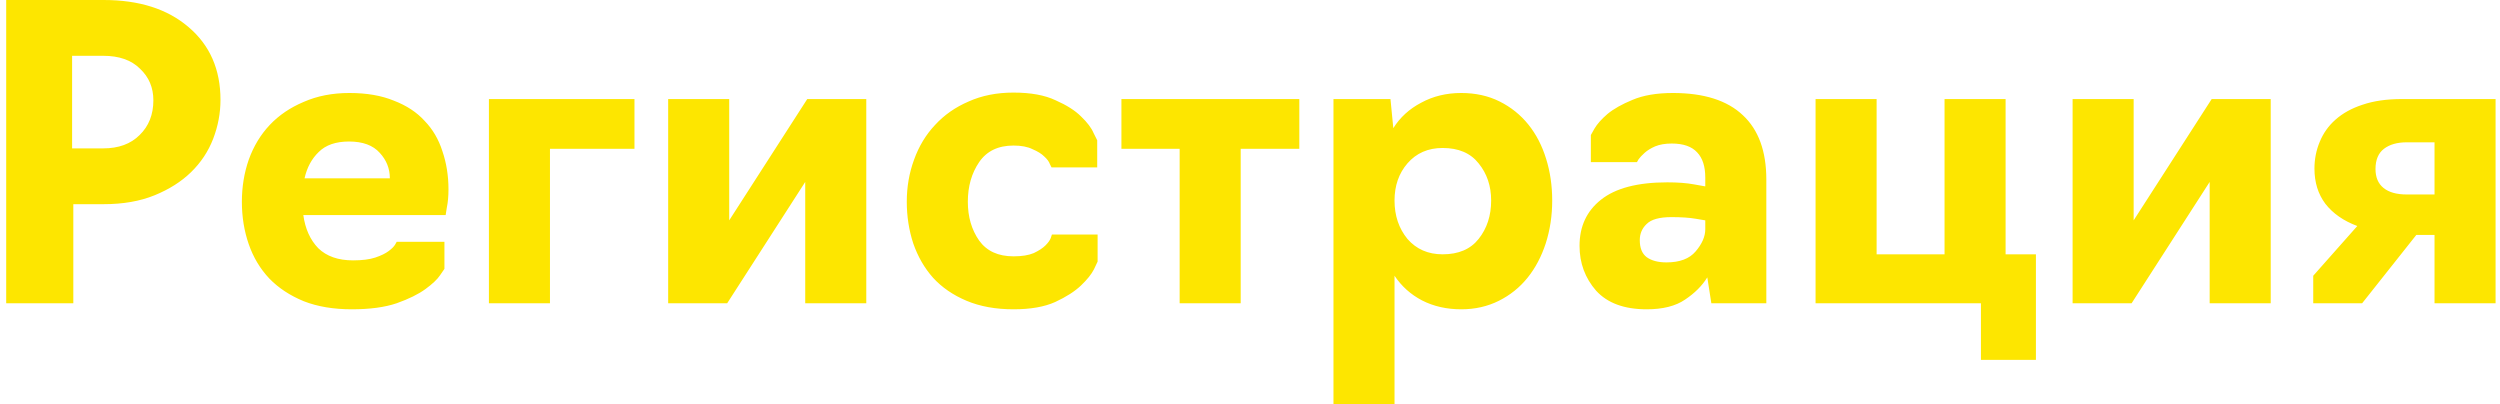 <?xml version="1.0" encoding="UTF-8"?> <svg xmlns="http://www.w3.org/2000/svg" width="371" height="60" viewBox="0 0 371 60" fill="none"> <path d="M0.92 45V-3.57628e-06H15.38C20.66 -3.57628e-06 24.86 1.34 27.98 4.02C31.14 6.7 32.72 10.3 32.72 14.82C32.72 16.78 32.36 18.7 31.64 20.58C30.92 22.46 29.82 24.12 28.34 25.56C26.9 26.96 25.1 28.1 22.94 28.98C20.78 29.86 18.26 30.3 15.38 30.3H10.88V45H0.92ZM10.7 22.02H15.32C17.6 22.02 19.4 21.36 20.72 20.04C22.08 18.72 22.76 17 22.76 14.88C22.76 13 22.1 11.44 20.78 10.2C19.5 8.92 17.68 8.28 15.32 8.28H10.7V22.02ZM52.214 45.9C49.494 45.9 47.114 45.5 45.074 44.7C43.034 43.86 41.334 42.74 39.974 41.34C38.614 39.9 37.594 38.2 36.914 36.24C36.234 34.28 35.894 32.18 35.894 29.94C35.894 27.74 36.234 25.66 36.914 23.7C37.634 21.7 38.674 19.98 40.034 18.54C41.394 17.1 43.074 15.96 45.074 15.12C47.074 14.24 49.334 13.8 51.854 13.8C54.414 13.8 56.614 14.18 58.454 14.94C60.334 15.66 61.854 16.66 63.014 17.94C64.214 19.18 65.094 20.68 65.654 22.44C66.254 24.2 66.554 26.08 66.554 28.08C66.554 29.12 66.474 30.02 66.314 30.78C66.194 31.54 66.134 31.92 66.134 31.92H45.014C45.294 33.96 46.034 35.6 47.234 36.84C48.474 38.04 50.194 38.64 52.394 38.64C53.754 38.64 54.854 38.5 55.694 38.22C56.534 37.94 57.194 37.62 57.674 37.26C58.154 36.9 58.474 36.58 58.634 36.3C58.794 36.02 58.874 35.88 58.874 35.88H65.954V39.9C65.954 39.9 65.734 40.22 65.294 40.86C64.894 41.46 64.174 42.14 63.134 42.9C62.094 43.66 60.674 44.36 58.874 45C57.114 45.6 54.894 45.9 52.214 45.9ZM45.194 26.46H57.854C57.854 25.02 57.354 23.76 56.354 22.68C55.354 21.56 53.834 21 51.794 21C49.834 21 48.334 21.52 47.294 22.56C46.254 23.56 45.554 24.86 45.194 26.46ZM72.555 45V14.7H94.155V22.08H81.615V45H72.555ZM99.156 45V14.7H108.216V32.7L119.796 14.7H128.556V45H119.496V27L107.916 45H99.156ZM150.406 45.9C147.766 45.9 145.446 45.48 143.446 44.64C141.446 43.8 139.786 42.66 138.466 41.22C137.186 39.78 136.206 38.08 135.526 36.12C134.886 34.16 134.566 32.1 134.566 29.94C134.566 27.74 134.926 25.66 135.646 23.7C136.366 21.7 137.406 19.98 138.766 18.54C140.126 17.06 141.786 15.9 143.746 15.06C145.706 14.18 147.926 13.74 150.406 13.74C152.966 13.74 155.046 14.12 156.646 14.88C158.286 15.6 159.546 16.4 160.426 17.28C161.346 18.16 161.966 18.98 162.286 19.74C162.646 20.46 162.826 20.82 162.826 20.82V24.84H156.046C156.046 24.84 155.966 24.68 155.806 24.36C155.686 24 155.406 23.62 154.966 23.22C154.566 22.82 153.986 22.46 153.226 22.14C152.506 21.78 151.566 21.6 150.406 21.6C148.126 21.6 146.426 22.42 145.306 24.06C144.186 25.7 143.626 27.66 143.626 29.94C143.626 32.18 144.186 34.1 145.306 35.7C146.426 37.26 148.126 38.04 150.406 38.04C151.646 38.04 152.646 37.88 153.406 37.56C154.166 37.2 154.746 36.82 155.146 36.42C155.546 36.02 155.806 35.66 155.926 35.34C156.046 34.98 156.106 34.8 156.106 34.8H162.886V38.82C162.886 38.82 162.706 39.2 162.346 39.96C161.986 40.68 161.346 41.48 160.426 42.36C159.506 43.24 158.226 44.06 156.586 44.82C154.986 45.54 152.926 45.9 150.406 45.9ZM175.059 45V22.08H166.419V14.7H192.819V22.08H184.119V45H175.059ZM197.887 60V14.7H206.347L206.767 19.02C207.767 17.42 209.147 16.16 210.907 15.24C212.667 14.28 214.647 13.8 216.847 13.8C218.967 13.8 220.867 14.22 222.547 15.06C224.227 15.9 225.647 17.04 226.807 18.48C227.967 19.92 228.847 21.62 229.447 23.58C230.047 25.5 230.347 27.56 230.347 29.76C230.347 32 230.027 34.12 229.387 36.12C228.747 38.08 227.847 39.78 226.687 41.22C225.527 42.66 224.107 43.8 222.427 44.64C220.747 45.48 218.887 45.9 216.847 45.9C214.687 45.9 212.747 45.46 211.027 44.58C209.347 43.7 207.987 42.48 206.947 40.92V60H197.887ZM214.087 37.74C216.447 37.74 218.227 36.98 219.427 35.46C220.667 33.9 221.287 32 221.287 29.76C221.287 27.6 220.667 25.76 219.427 24.24C218.227 22.72 216.447 21.96 214.087 21.96C211.927 21.96 210.187 22.72 208.867 24.24C207.587 25.72 206.947 27.56 206.947 29.76C206.947 32 207.587 33.9 208.867 35.46C210.187 36.98 211.927 37.74 214.087 37.74ZM244.363 45.9C241.043 45.9 238.543 44.98 236.863 43.14C235.223 41.26 234.403 39.04 234.403 36.48C234.403 33.6 235.463 31.32 237.583 29.64C239.743 27.92 243.023 27.06 247.423 27.06C248.983 27.06 250.303 27.16 251.383 27.36C252.503 27.56 253.063 27.66 253.063 27.66V26.34C253.063 24.7 252.663 23.46 251.863 22.62C251.063 21.74 249.803 21.3 248.083 21.3C247.123 21.3 246.303 21.44 245.623 21.72C244.983 22 244.463 22.32 244.063 22.68C243.663 23.04 243.363 23.36 243.163 23.64C243.003 23.92 242.923 24.06 242.923 24.06H236.083V20.04C236.083 20.04 236.263 19.72 236.623 19.08C237.023 18.4 237.663 17.68 238.543 16.92C239.463 16.16 240.703 15.46 242.263 14.82C243.863 14.14 245.863 13.8 248.263 13.8C252.863 13.8 256.323 14.9 258.643 17.1C260.963 19.26 262.123 22.44 262.123 26.64V45H253.963L253.363 41.16C252.603 42.4 251.503 43.5 250.063 44.46C248.663 45.42 246.763 45.9 244.363 45.9ZM247.303 38.94C249.263 38.94 250.703 38.4 251.623 37.32C252.583 36.2 253.063 35.1 253.063 34.02V32.7C253.063 32.7 252.583 32.62 251.623 32.46C250.703 32.3 249.503 32.22 248.023 32.22C246.263 32.22 245.043 32.56 244.363 33.24C243.683 33.88 243.343 34.68 243.343 35.64C243.343 36.8 243.683 37.64 244.363 38.16C245.083 38.68 246.063 38.94 247.303 38.94ZM293.97 53.4V45H269.43V14.7H278.49V37.74H288.57V14.7H297.63V37.74H302.13V53.4H293.97ZM307.574 45V14.7H316.634V32.7L328.214 14.7H336.974V45H327.914V27L316.334 45H307.574ZM361.284 34.86H358.584L350.544 45H343.284V40.92L349.824 33.54C347.784 32.78 346.204 31.68 345.084 30.24C344.004 28.8 343.464 27.06 343.464 25.02C343.464 23.62 343.724 22.3 344.244 21.06C344.764 19.78 345.544 18.68 346.584 17.76C347.664 16.8 349.004 16.06 350.604 15.54C352.244 14.98 354.184 14.7 356.424 14.7H370.344V45H361.284V34.86ZM357.144 28.86H361.284V21.12H357.144C355.744 21.12 354.624 21.44 353.784 22.08C352.944 22.72 352.524 23.72 352.524 25.08C352.524 26.32 352.924 27.26 353.724 27.9C354.524 28.54 355.664 28.86 357.144 28.86Z" fill="#FDE600"></path> </svg> 